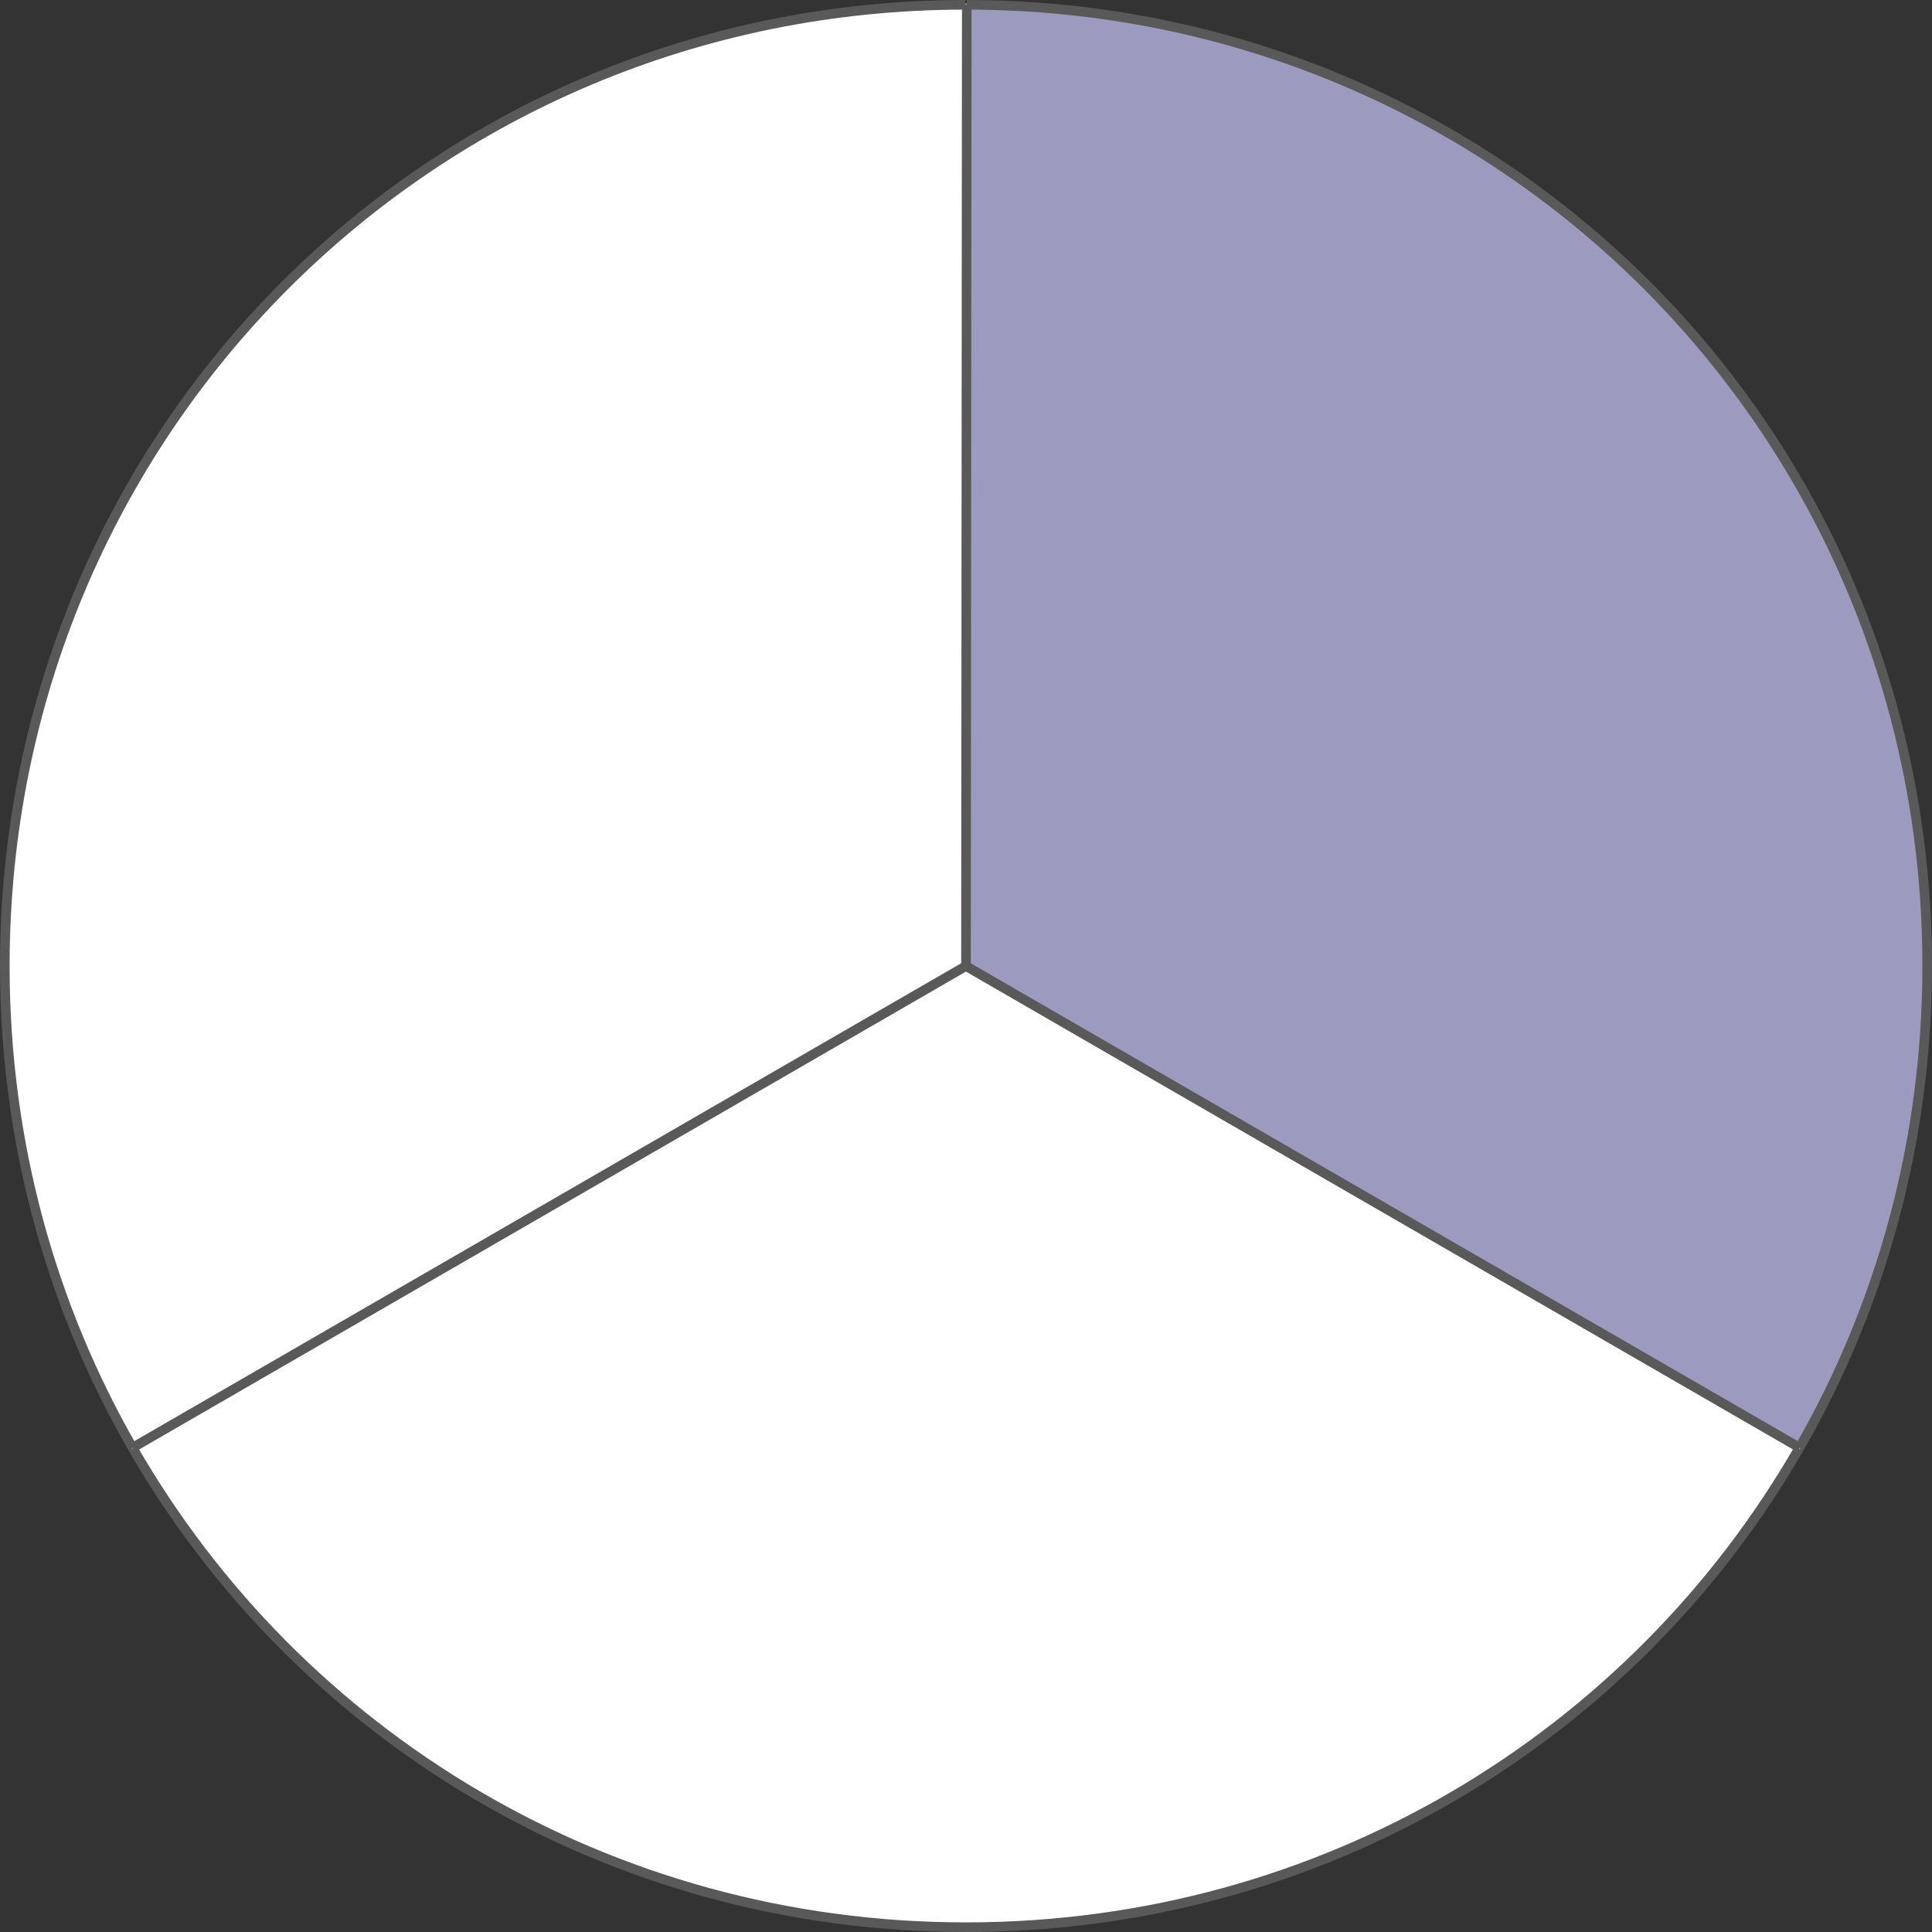 <?xml version="1.0" encoding="utf-8"?>
<!-- Generator: Adobe Illustrator 15.0.0, SVG Export Plug-In . SVG Version: 6.00 Build 0)  -->
<!DOCTYPE svg PUBLIC "-//W3C//DTD SVG 1.1//EN" "http://www.w3.org/Graphics/SVG/1.1/DTD/svg11.dtd">
<svg version="1.1" id="Layer_1" xmlns="http://www.w3.org/2000/svg" xmlns:xlink="http://www.w3.org/1999/xlink" x="0px" y="0px"
	 width="804px" height="804px" viewBox="398 398 804 804" enable-background="new 398 398 804 804" xml:space="preserve">
<rect x="398" y="398" width="804" height="804" fill="#333333" stroke="none"/>
<g id="total-circ">
	<g id="pie03">
		<g>
			<path id="fill-3" fill="white" stroke="#9D9ABF" stroke-miterlimit="10" d="M800,800l-346.841,200.47
				C522.014,1120.098,651.019,1200,800,1200c148.979,0,277.981-79.902,346.84-199.529L800,800z"/>
			<path id="cur-3" fill="none" stroke="#595959" stroke-width="4" stroke-miterlimit="10" d="M453.158,1000.471
				C522.014,1120.098,651.019,1200,800,1200c148.979,0,277.981-79.902,346.84-199.529"/>
		</g>
		<path id="outline-3" display="none" fill="none" stroke="#595959" stroke-width="4" stroke-miterlimit="10" d="M453.157,1000.471
			L799.996,800l348.17,200.834"/>
	</g>
	<g id="pie02">
		<g>
			<path id="fill-2" fill="#9D9ABF" stroke="#9D9ABF" stroke-miterlimit="10" d="M800,800l346.84,200.47
				C1180.688,941.658,1200,873.244,1200,800c0-222.112-177.607-399.827-399.676-400L800,800z"/>
			<path id="cur-2" fill="none" stroke="#595959" stroke-width="4" stroke-miterlimit="10" d="M1146.84,1000.471
				C1180.688,941.658,1200,873.244,1200,800c0-222.112-177.607-399.827-399.676-400"/>
		</g>
		<path id="outline-2" display="none" fill="none" stroke="#595959" stroke-width="4" stroke-miterlimit="10" d="M799.997,398.5V800
			l346.842,200.47"/>
	</g>
	<g id="pie01">
		<g>
			<path id="fill-1" fill="white" stroke="#9D9ABF" stroke-miterlimit="10" d="M800,800l-0.326-400
				C577.605,400.173,400,577.888,400,800c0,73.244,19.312,141.658,53.159,200.47L800,800z"/>
			<path id="cur-1" fill="none" stroke="#595959" stroke-width="4" stroke-miterlimit="10" d="M799.673,400
				C577.605,400.173,400,577.888,400,800c0,73.244,19.312,141.658,53.159,200.47"/>
		</g>
		<path id="outline-1" display="none" fill="none" stroke="#595959" stroke-width="4" stroke-miterlimit="10" d="M800.323,400
			l-0.326,400L452.5,1000.5"/>
	</g>
	<path id="line-1" fill="none" stroke="#595959" stroke-width="4" stroke-miterlimit="10" d="M800.323,400l-0.326,400"/>
	<path id="line-2" fill="none" stroke="#595959" stroke-width="4" stroke-miterlimit="10" d="M1146.855,1000.44L799.982,800.026"/>
	<path id="line-3" fill="none" stroke="#595959" stroke-width="4" stroke-miterlimit="10" d="M453.158,1000.471L799.997,800"/>
</g>
</svg>
